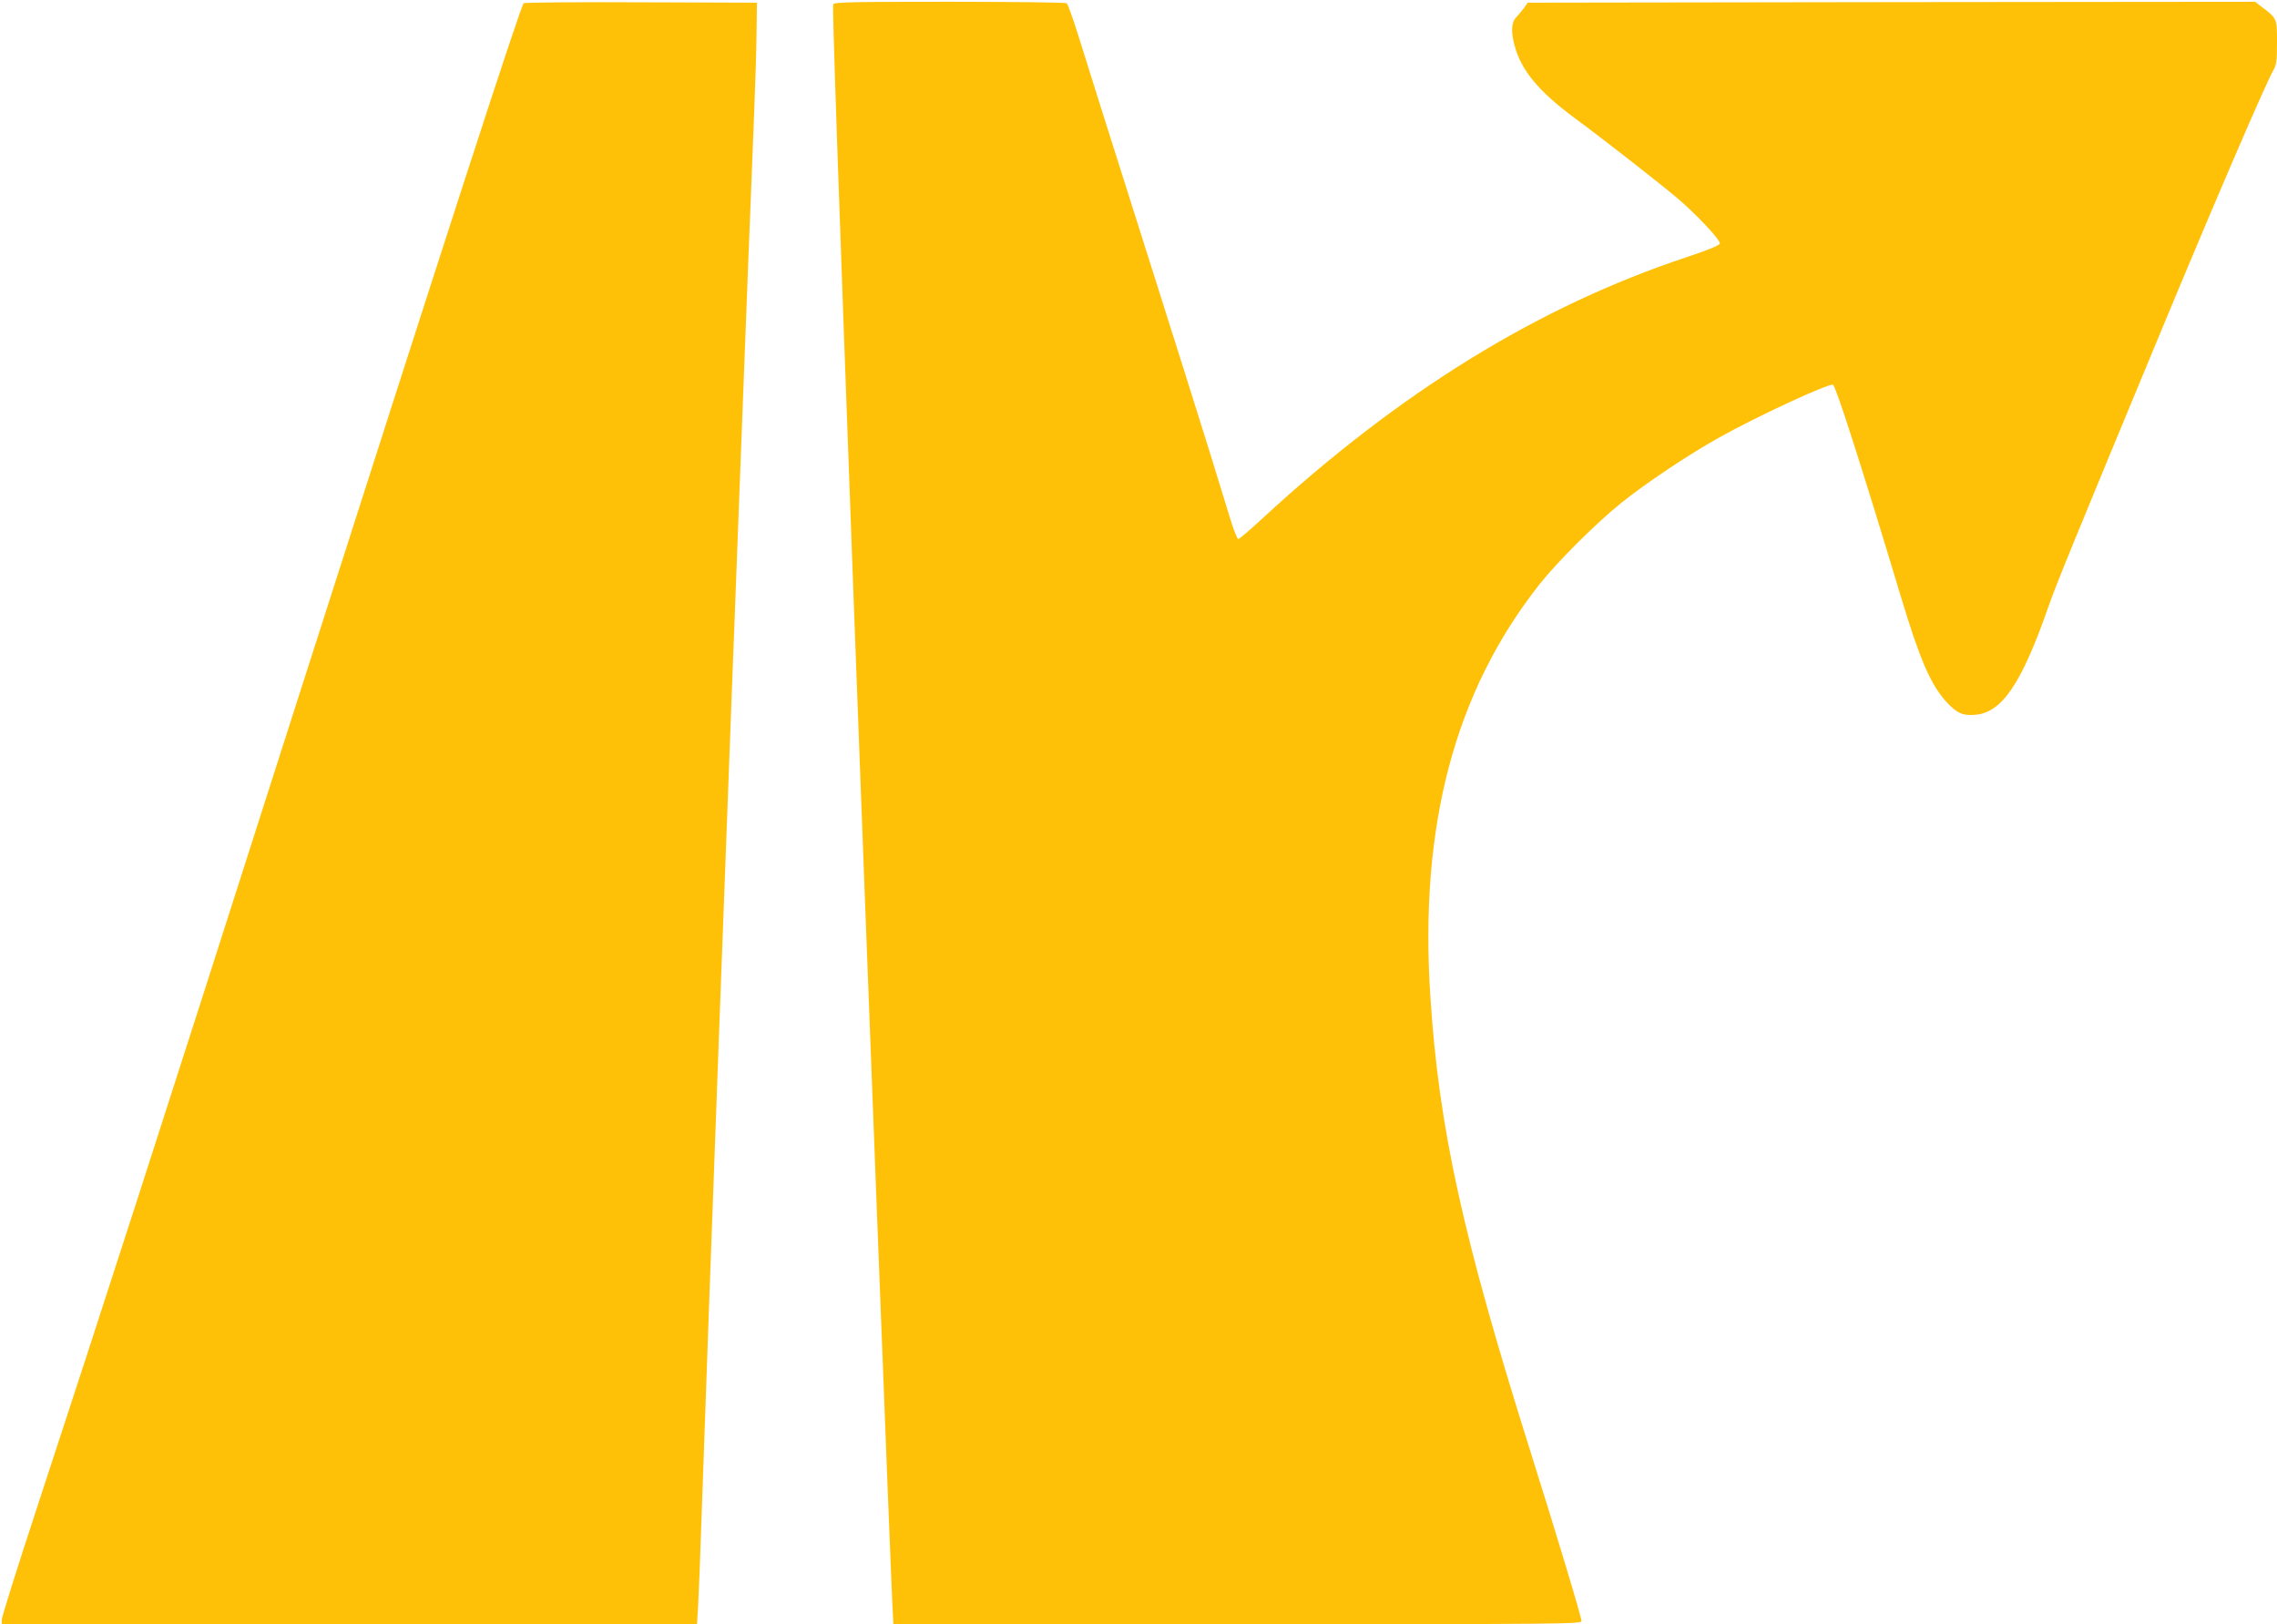 <?xml version="1.0" standalone="no"?>
<!DOCTYPE svg PUBLIC "-//W3C//DTD SVG 20010904//EN"
 "http://www.w3.org/TR/2001/REC-SVG-20010904/DTD/svg10.dtd">
<svg version="1.0" xmlns="http://www.w3.org/2000/svg"
 width="1280pt" height="913pt" viewBox="0 0 1280 913"
 preserveAspectRatio="xMidYMid meet">
<g transform="translate(0,913) scale(0.1,-0.1)"
fill="#ffc107" stroke="none">
<path d="M2944 9112 c-16 -10 -434 -1300 -1294 -3987 -787 -2461 -1049 -3272
-1446 -4482 -107 -325 -194 -603 -194 -617 l0 -26 1954 0 1954 0 6 93 c3 50
13 295 21 542 41 1191 132 3657 240 6470 14 358 29 760 35 895 5 135 14 364
20 510 6 146 12 342 13 435 l2 170 -650 2 c-357 2 -655 -1 -661 -5z"/>
<path d="M4684 9106 c-6 -16 24 -886 116 -3381 72 -1933 206 -5409 216 -5603
l6 -122 1934 0 c1858 0 1934 1 1934 18 0 23 -131 457 -288 957 -378 1199 -513
1809 -561 2549 -64 960 136 1717 613 2321 101 128 320 346 461 459 138 111
381 273 550 367 218 122 615 305 639 296 16 -6 170 -488 382 -1192 106 -352
167 -493 255 -590 59 -64 92 -79 163 -73 151 12 262 179 413 613 42 120 123
319 640 1565 290 698 581 1375 624 1448 16 28 19 53 19 153 0 136 1 134 -84
199 l-39 30 -2044 -2 -2045 -3 -21 -30 c-12 -16 -32 -40 -44 -53 -27 -27 -30
-80 -9 -158 37 -139 135 -258 341 -410 164 -121 472 -362 573 -447 106 -90
244 -236 240 -256 -2 -10 -65 -36 -188 -77 -831 -276 -1611 -756 -2382 -1467
-69 -64 -131 -117 -137 -117 -6 0 -26 51 -45 113 -19 61 -71 231 -116 377 -45
146 -216 688 -380 1205 -164 517 -324 1023 -355 1125 -32 102 -62 188 -69 192
-6 4 -303 8 -659 8 -548 0 -648 -2 -653 -14z"/>
</g>
</svg>
